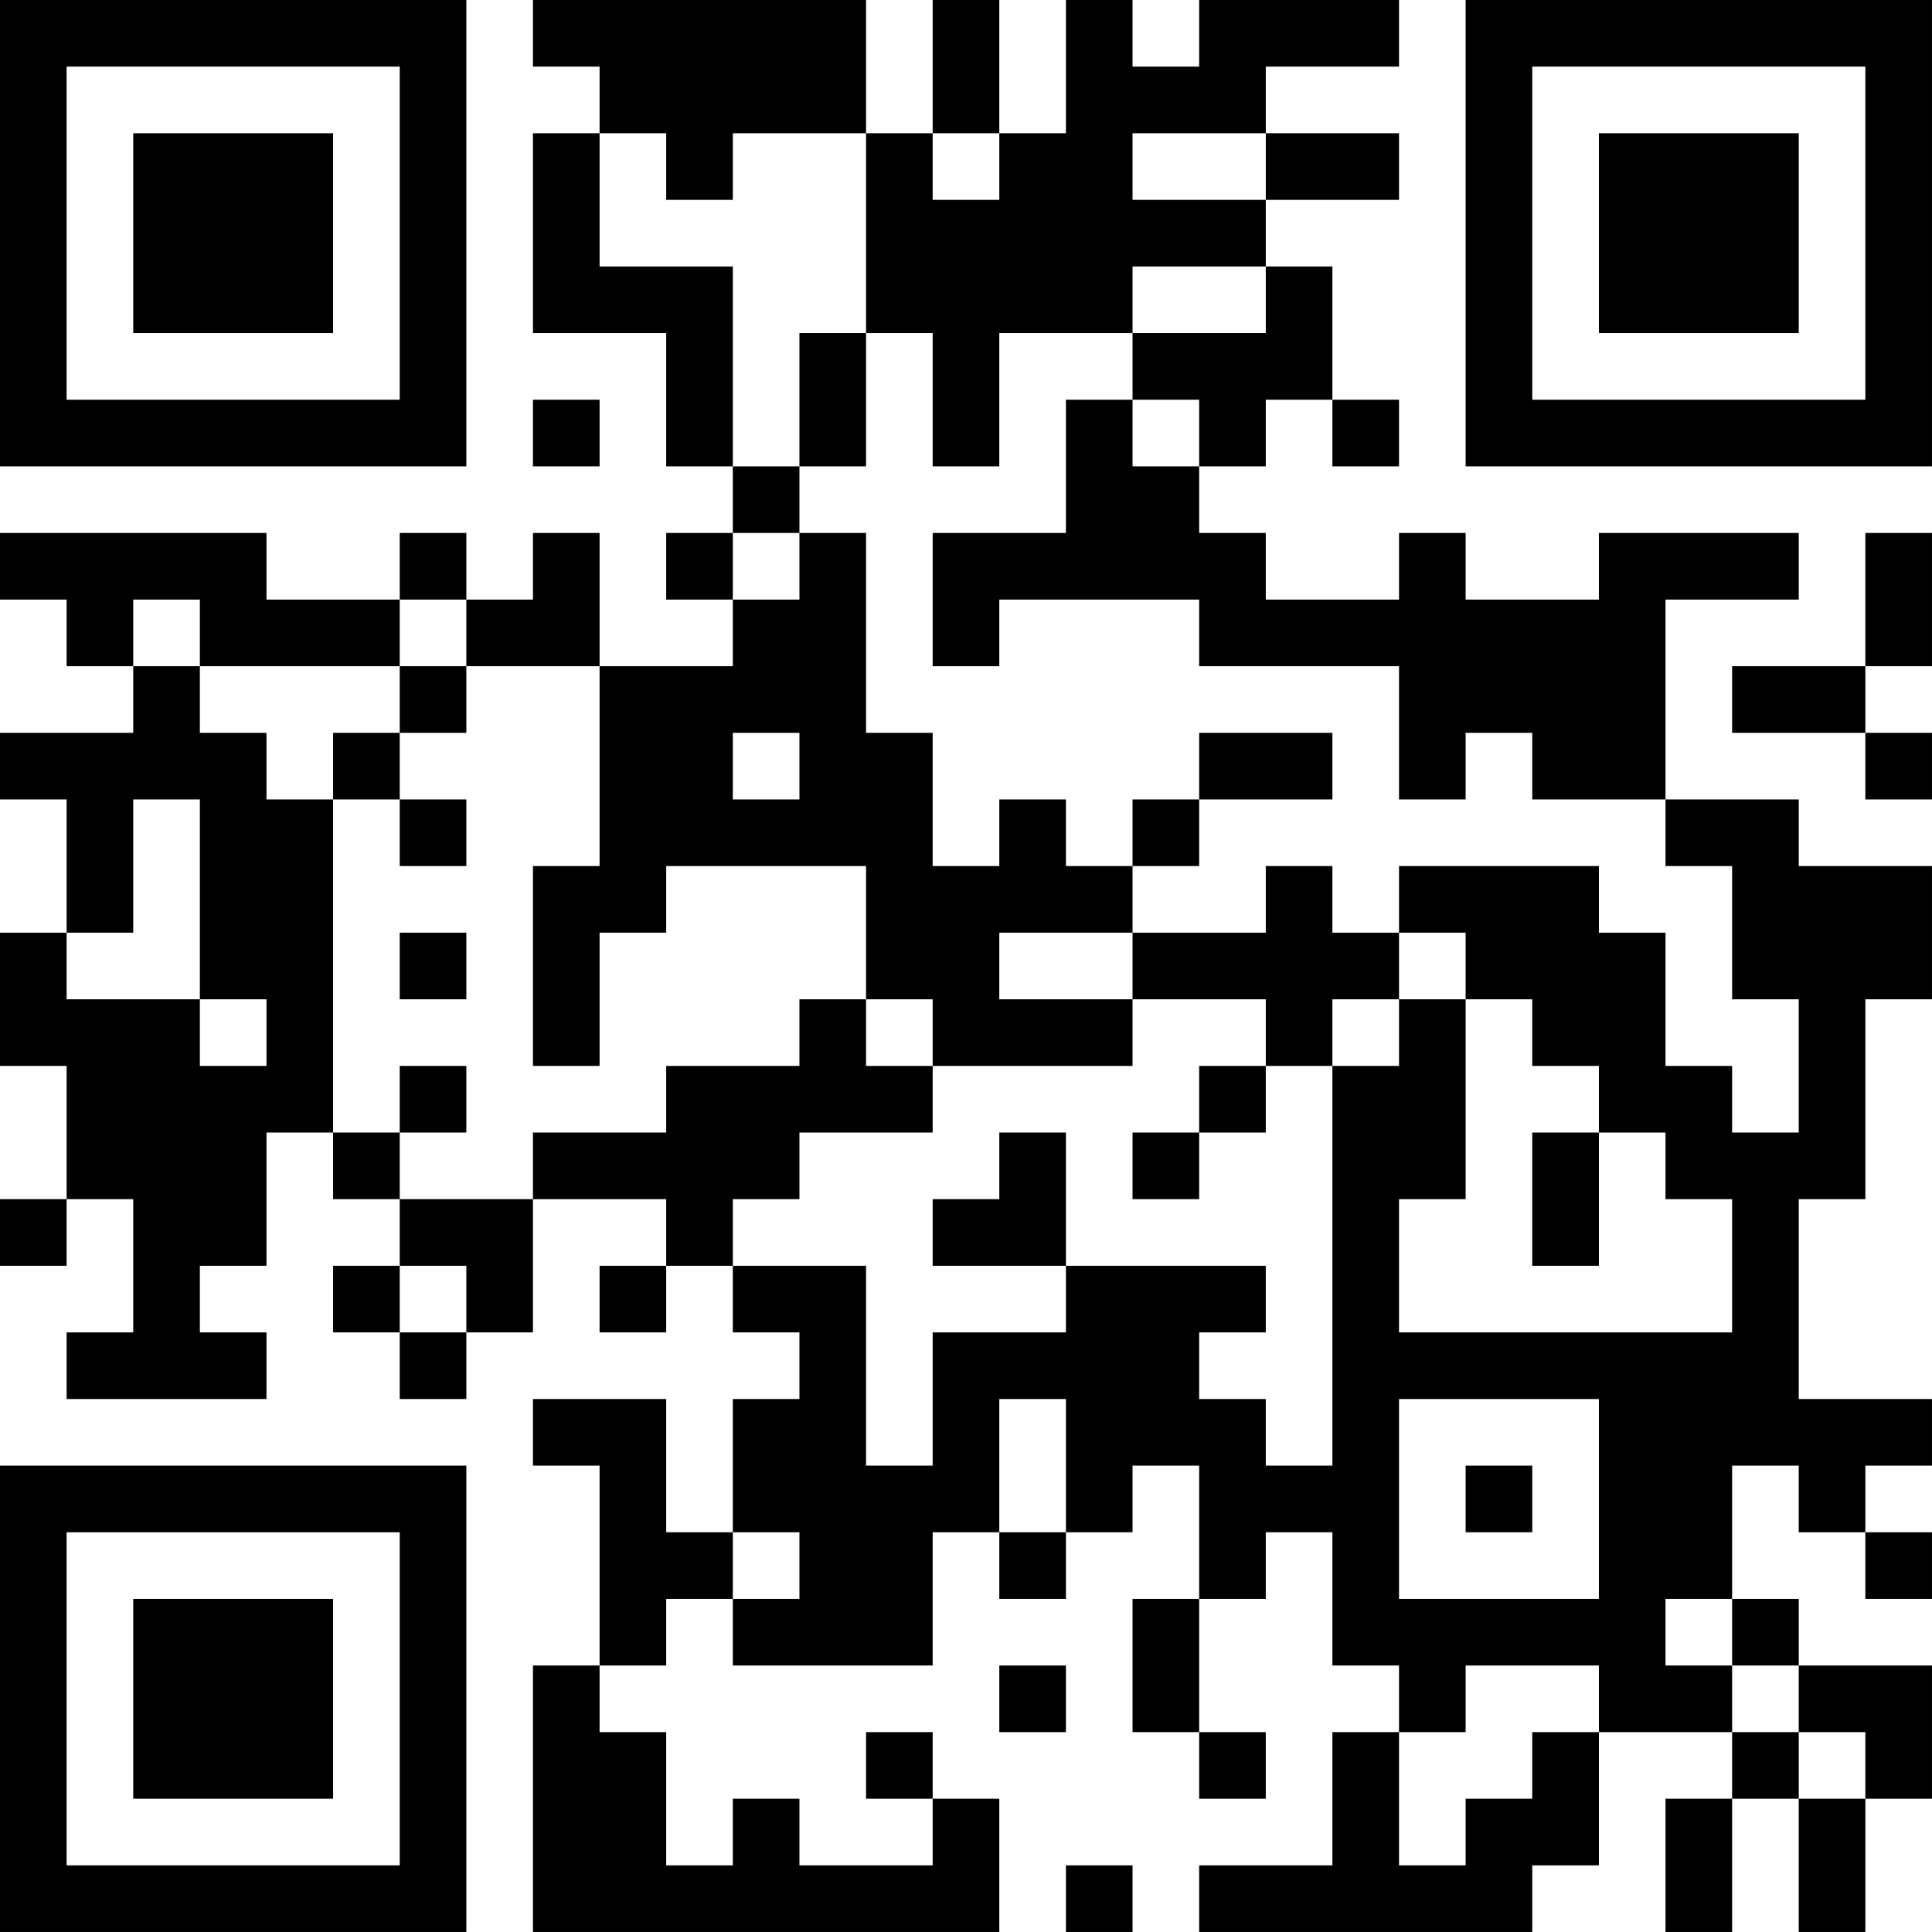 <?xml version="1.0" encoding="UTF-8"?>
<svg xmlns="http://www.w3.org/2000/svg" version="1.1" width="400" height="400" viewBox="0 0 400 400"><rect x="0" y="0" width="400" height="400" fill="#ffffff"/><g transform="scale(13.793)"><g transform="translate(0,0)"><path fill-rule="evenodd" d="M8 0L8 1L9 1L9 2L8 2L8 5L10 5L10 7L11 7L11 8L10 8L10 9L11 9L11 10L9 10L9 8L8 8L8 9L7 9L7 8L6 8L6 9L4 9L4 8L0 8L0 9L1 9L1 10L2 10L2 11L0 11L0 12L1 12L1 14L0 14L0 16L1 16L1 18L0 18L0 19L1 19L1 18L2 18L2 20L1 20L1 21L4 21L4 20L3 20L3 19L4 19L4 17L5 17L5 18L6 18L6 19L5 19L5 20L6 20L6 21L7 21L7 20L8 20L8 18L10 18L10 19L9 19L9 20L10 20L10 19L11 19L11 20L12 20L12 21L11 21L11 23L10 23L10 21L8 21L8 22L9 22L9 25L8 25L8 29L15 29L15 27L14 27L14 26L13 26L13 27L14 27L14 28L12 28L12 27L11 27L11 28L10 28L10 26L9 26L9 25L10 25L10 24L11 24L11 25L14 25L14 23L15 23L15 24L16 24L16 23L17 23L17 22L18 22L18 24L17 24L17 26L18 26L18 27L19 27L19 26L18 26L18 24L19 24L19 23L20 23L20 25L21 25L21 26L20 26L20 28L18 28L18 29L23 29L23 28L24 28L24 26L26 26L26 27L25 27L25 29L26 29L26 27L27 27L27 29L28 29L28 27L29 27L29 25L27 25L27 24L26 24L26 22L27 22L27 23L28 23L28 24L29 24L29 23L28 23L28 22L29 22L29 21L27 21L27 18L28 18L28 15L29 15L29 13L27 13L27 12L25 12L25 9L27 9L27 8L24 8L24 9L22 9L22 8L21 8L21 9L19 9L19 8L18 8L18 7L19 7L19 6L20 6L20 7L21 7L21 6L20 6L20 4L19 4L19 3L21 3L21 2L19 2L19 1L21 1L21 0L18 0L18 1L17 1L17 0L16 0L16 2L15 2L15 0L14 0L14 2L13 2L13 0ZM9 2L9 4L11 4L11 7L12 7L12 8L11 8L11 9L12 9L12 8L13 8L13 11L14 11L14 13L15 13L15 12L16 12L16 13L17 13L17 14L15 14L15 15L17 15L17 16L14 16L14 15L13 15L13 13L10 13L10 14L9 14L9 16L8 16L8 13L9 13L9 10L7 10L7 9L6 9L6 10L3 10L3 9L2 9L2 10L3 10L3 11L4 11L4 12L5 12L5 17L6 17L6 18L8 18L8 17L10 17L10 16L12 16L12 15L13 15L13 16L14 16L14 17L12 17L12 18L11 18L11 19L13 19L13 22L14 22L14 20L16 20L16 19L19 19L19 20L18 20L18 21L19 21L19 22L20 22L20 16L21 16L21 15L22 15L22 18L21 18L21 20L26 20L26 18L25 18L25 17L24 17L24 16L23 16L23 15L22 15L22 14L21 14L21 13L24 13L24 14L25 14L25 16L26 16L26 17L27 17L27 15L26 15L26 13L25 13L25 12L23 12L23 11L22 11L22 12L21 12L21 10L18 10L18 9L15 9L15 10L14 10L14 8L16 8L16 6L17 6L17 7L18 7L18 6L17 6L17 5L19 5L19 4L17 4L17 5L15 5L15 7L14 7L14 5L13 5L13 2L11 2L11 3L10 3L10 2ZM14 2L14 3L15 3L15 2ZM17 2L17 3L19 3L19 2ZM12 5L12 7L13 7L13 5ZM8 6L8 7L9 7L9 6ZM28 8L28 10L26 10L26 11L28 11L28 12L29 12L29 11L28 11L28 10L29 10L29 8ZM6 10L6 11L5 11L5 12L6 12L6 13L7 13L7 12L6 12L6 11L7 11L7 10ZM11 11L11 12L12 12L12 11ZM18 11L18 12L17 12L17 13L18 13L18 12L20 12L20 11ZM2 12L2 14L1 14L1 15L3 15L3 16L4 16L4 15L3 15L3 12ZM19 13L19 14L17 14L17 15L19 15L19 16L18 16L18 17L17 17L17 18L18 18L18 17L19 17L19 16L20 16L20 15L21 15L21 14L20 14L20 13ZM6 14L6 15L7 15L7 14ZM6 16L6 17L7 17L7 16ZM15 17L15 18L14 18L14 19L16 19L16 17ZM23 17L23 19L24 19L24 17ZM6 19L6 20L7 20L7 19ZM15 21L15 23L16 23L16 21ZM21 21L21 24L24 24L24 21ZM22 22L22 23L23 23L23 22ZM11 23L11 24L12 24L12 23ZM25 24L25 25L26 25L26 26L27 26L27 27L28 27L28 26L27 26L27 25L26 25L26 24ZM15 25L15 26L16 26L16 25ZM22 25L22 26L21 26L21 28L22 28L22 27L23 27L23 26L24 26L24 25ZM16 28L16 29L17 29L17 28ZM0 0L0 7L7 7L7 0ZM1 1L1 6L6 6L6 1ZM2 2L2 5L5 5L5 2ZM22 0L22 7L29 7L29 0ZM23 1L23 6L28 6L28 1ZM24 2L24 5L27 5L27 2ZM0 22L0 29L7 29L7 22ZM1 23L1 28L6 28L6 23ZM2 24L2 27L5 27L5 24Z" fill="#000000"/></g></g></svg>
